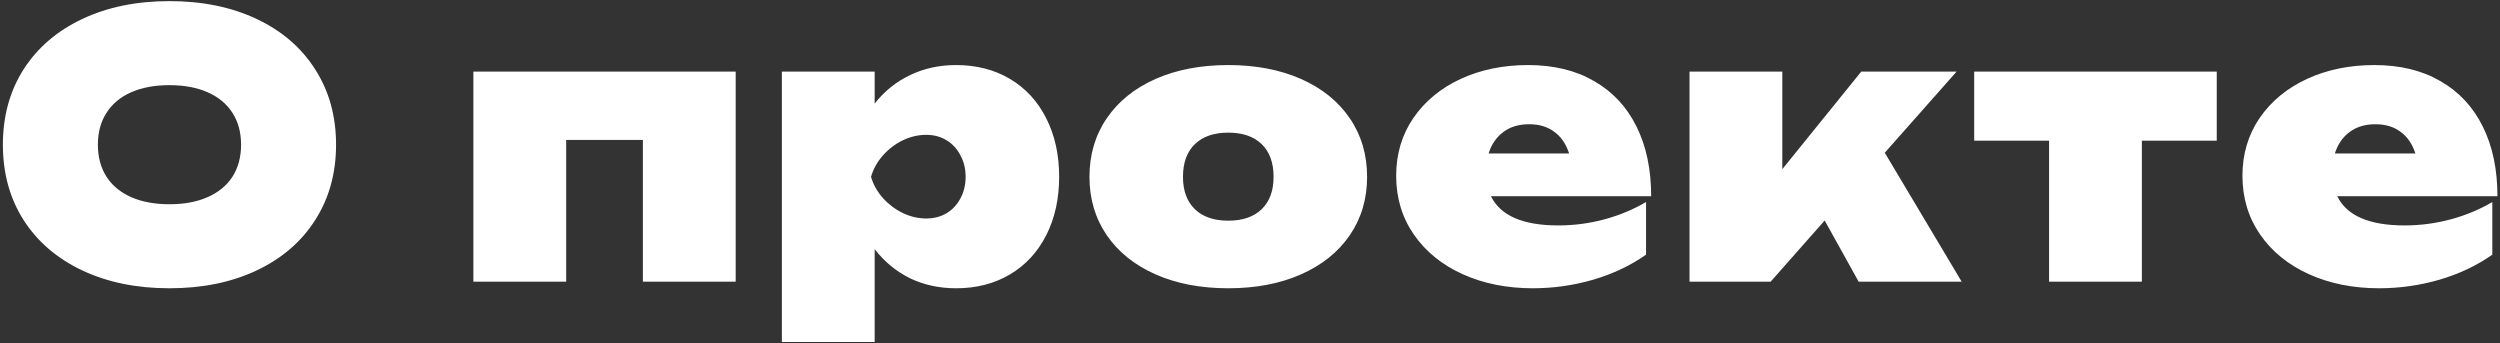 <?xml version="1.0" encoding="UTF-8"?> <svg xmlns="http://www.w3.org/2000/svg" width="568" height="78" viewBox="0 0 568 78" fill="none"><rect x="0" y="0" width="568" height="78" fill="#333333" stroke="none"/><path d="M38.504 65.494C31.006 65.494 24.394 64.138 18.667 61.427C12.94 58.716 8.499 54.898 5.346 49.973C2.219 45.048 0.656 39.349 0.656 32.875C0.656 26.401 2.219 20.702 5.346 15.777C8.499 10.852 12.94 7.034 18.667 4.323C24.394 1.612 31.006 0.256 38.504 0.256C46.002 0.256 52.614 1.612 58.341 4.323C64.068 7.034 68.495 10.852 71.621 15.777C74.775 20.702 76.352 26.401 76.352 32.875C76.352 39.349 74.775 45.048 71.621 49.973C68.495 54.898 64.068 58.716 58.341 61.427C52.614 64.138 46.002 65.494 38.504 65.494ZM38.504 46.404C41.852 46.404 44.743 45.864 47.178 44.785C49.64 43.706 51.521 42.157 52.822 40.138C54.122 38.09 54.772 35.669 54.772 32.875C54.772 30.081 54.122 27.674 52.822 25.654C51.521 23.607 49.64 22.044 47.178 20.965C44.743 19.886 41.852 19.346 38.504 19.346C35.156 19.346 32.251 19.886 29.789 20.965C27.354 22.044 25.487 23.607 24.186 25.654C22.886 27.674 22.236 30.081 22.236 32.875C22.236 35.669 22.886 38.09 24.186 40.138C25.487 42.157 27.354 43.706 29.789 44.785C32.251 45.864 35.156 46.404 38.504 46.404ZM107.553 64V16.275H167.147V64H146.065V31.796H128.635V64H107.553ZM217.233 14.781C221.854 14.781 225.935 15.832 229.476 17.935C233.017 20.038 235.756 23.012 237.693 26.858C239.657 30.703 240.639 35.144 240.639 40.179C240.639 45.187 239.657 49.613 237.693 53.459C235.756 57.277 233.017 60.237 229.476 62.34C225.935 64.443 221.854 65.494 217.233 65.494C213.388 65.494 209.888 64.733 206.734 63.212C203.608 61.662 200.938 59.463 198.724 56.613V77.695H177.642V16.275H198.724V23.538C200.938 20.715 203.621 18.558 206.775 17.064C209.929 15.542 213.415 14.781 217.233 14.781ZM210.427 49.641C212.17 49.641 213.72 49.24 215.075 48.438C216.431 47.608 217.482 46.473 218.229 45.035C219.004 43.596 219.391 41.977 219.391 40.179C219.391 38.381 219.004 36.762 218.229 35.324C217.482 33.857 216.431 32.709 215.075 31.879C213.72 31.049 212.17 30.634 210.427 30.634C208.629 30.634 206.858 31.049 205.115 31.879C203.4 32.709 201.892 33.857 200.592 35.324C199.319 36.762 198.42 38.381 197.894 40.179C198.42 41.95 199.319 43.554 200.592 44.993C201.892 46.432 203.4 47.566 205.115 48.396C206.858 49.226 208.629 49.641 210.427 49.641ZM279.065 65.494C272.813 65.494 267.307 64.443 262.548 62.34C257.79 60.237 254.096 57.277 251.468 53.459C248.839 49.613 247.525 45.187 247.525 40.179C247.525 35.144 248.839 30.703 251.468 26.858C254.096 23.012 257.79 20.038 262.548 17.935C267.307 15.832 272.813 14.781 279.065 14.781C285.318 14.781 290.824 15.832 295.582 17.935C300.341 20.038 304.034 23.012 306.663 26.858C309.291 30.703 310.605 35.144 310.605 40.179C310.605 45.187 309.291 49.613 306.663 53.459C304.034 57.277 300.341 60.237 295.582 62.34C290.824 64.443 285.318 65.494 279.065 65.494ZM279.065 50.139C282.33 50.139 284.861 49.267 286.66 47.525C288.458 45.782 289.357 43.333 289.357 40.179C289.357 36.97 288.458 34.493 286.66 32.751C284.861 31.008 282.33 30.136 279.065 30.136C275.801 30.136 273.269 31.008 271.471 32.751C269.672 34.493 268.773 36.97 268.773 40.179C268.773 43.333 269.672 45.782 271.471 47.525C273.269 49.267 275.801 50.139 279.065 50.139ZM338.748 44.578C340.906 49.005 346.011 51.218 354.062 51.218C357.603 51.218 361.075 50.761 364.478 49.849C367.881 48.935 371.049 47.621 373.982 45.906V57.858C370.496 60.32 366.498 62.215 361.988 63.544C357.506 64.844 352.927 65.494 348.252 65.494C342.359 65.494 337.047 64.429 332.316 62.298C327.612 60.168 323.919 57.166 321.235 53.293C318.551 49.42 317.21 44.965 317.21 39.93C317.21 35.005 318.51 30.634 321.111 26.816C323.739 22.998 327.322 20.038 331.859 17.935C336.424 15.832 341.529 14.781 347.173 14.781C353.01 14.781 358.018 15.998 362.196 18.433C366.401 20.84 369.61 24.285 371.824 28.767C374.037 33.221 375.144 38.491 375.144 44.578H338.748ZM347.422 28.227C345.07 28.227 343.106 28.822 341.529 30.012C339.952 31.201 338.845 32.82 338.209 34.867H356.51C355.791 32.681 354.656 31.035 353.107 29.928C351.585 28.794 349.69 28.227 347.422 28.227ZM428.222 34.701L445.694 64H422.288L414.569 50.097L402.285 64H383.859V16.275H404.941V38.436L422.869 16.275H444.532L428.222 34.701ZM448.534 16.275H503.646V31.962H486.631V64H465.549V31.962H448.534V16.275ZM531.023 44.578C533.181 49.005 538.285 51.218 546.336 51.218C549.878 51.218 553.35 50.761 556.753 49.849C560.156 48.935 563.324 47.621 566.256 45.906V57.858C562.77 60.32 558.772 62.215 554.263 63.544C549.781 64.844 545.202 65.494 540.526 65.494C534.633 65.494 529.321 64.429 524.59 62.298C519.887 60.168 516.193 57.166 513.51 53.293C510.826 49.42 509.484 44.965 509.484 39.93C509.484 35.005 510.785 30.634 513.385 26.816C516.014 22.998 519.596 20.038 524.134 17.935C528.699 15.832 533.803 14.781 539.447 14.781C545.285 14.781 550.293 15.998 554.47 18.433C558.676 20.84 561.885 24.285 564.098 28.767C566.312 33.221 567.418 38.491 567.418 44.578H531.023ZM539.696 28.227C537.345 28.227 535.38 28.822 533.803 30.012C532.226 31.201 531.12 32.82 530.483 34.867H548.785C548.065 32.681 546.931 31.035 545.382 29.928C543.86 28.794 541.965 28.227 539.696 28.227Z" fill="white"></path></svg> 